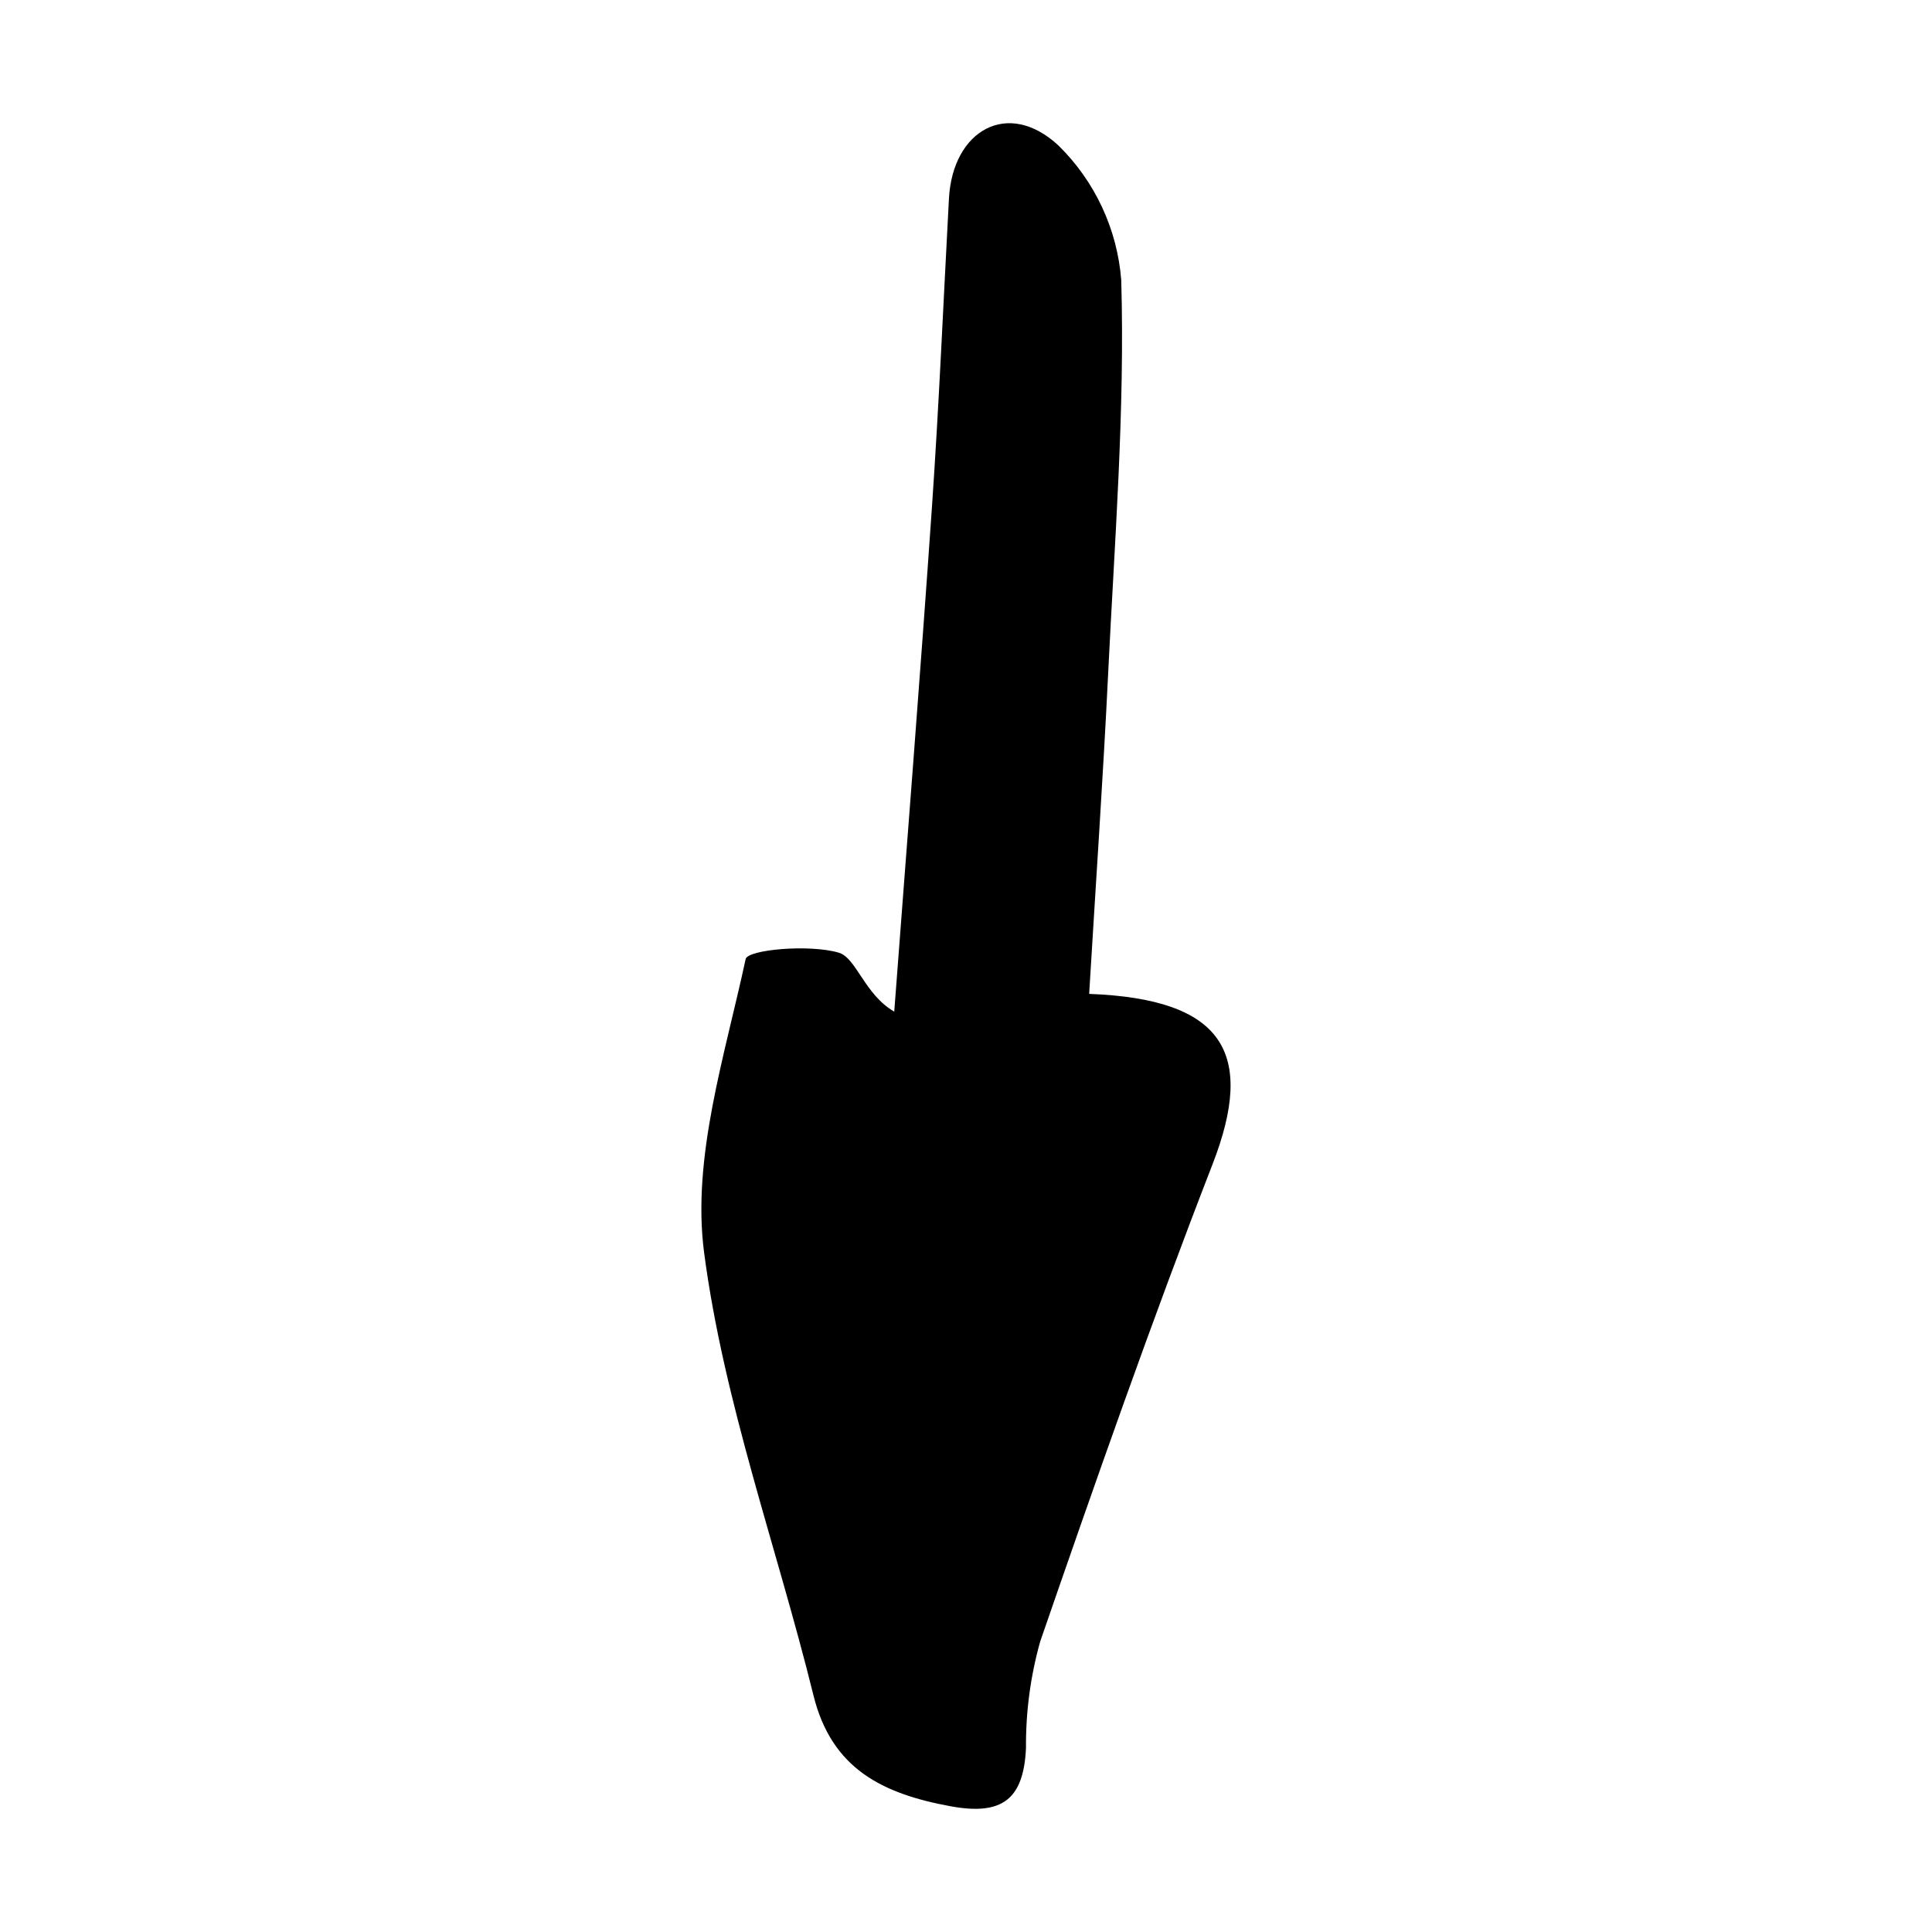 <?xml version="1.0" encoding="UTF-8"?>
<!-- Uploaded to: ICON Repo, www.svgrepo.com, Generator: ICON Repo Mixer Tools -->
<svg fill="#000000" width="800px" height="800px" version="1.1" viewBox="144 144 512 512" xmlns="http://www.w3.org/2000/svg">
 <path d="m432.64 407.39c35.715 1.34 44.133 15.676 32.699 45.141-16.219 41.797-31.047 84.148-45.691 126.53-2.566 9.172-3.828 18.664-3.75 28.188-0.625 13.57-6.266 17.949-19.973 15.43-17.934-3.301-31.52-9.832-36.348-29.387-9.668-39.172-23.777-77.664-28.984-117.36-3.297-25.137 5.488-52.094 11.012-77.77 0.543-2.512 16.934-3.992 24.699-1.684 4.641 1.379 6.805 11.074 14.68 15.613 3.359-44.574 6.914-89.137 9.992-133.73 1.879-27.219 3.035-54.488 4.504-81.738 0.977-18.129 15.68-26.512 29.043-14.039v-0.004c9.656 9.484 15.555 22.137 16.617 35.629 0.996 34.543-1.766 69.207-3.445 103.8-1.348 27.887-3.277 55.742-5.055 85.379z"/>
</svg>